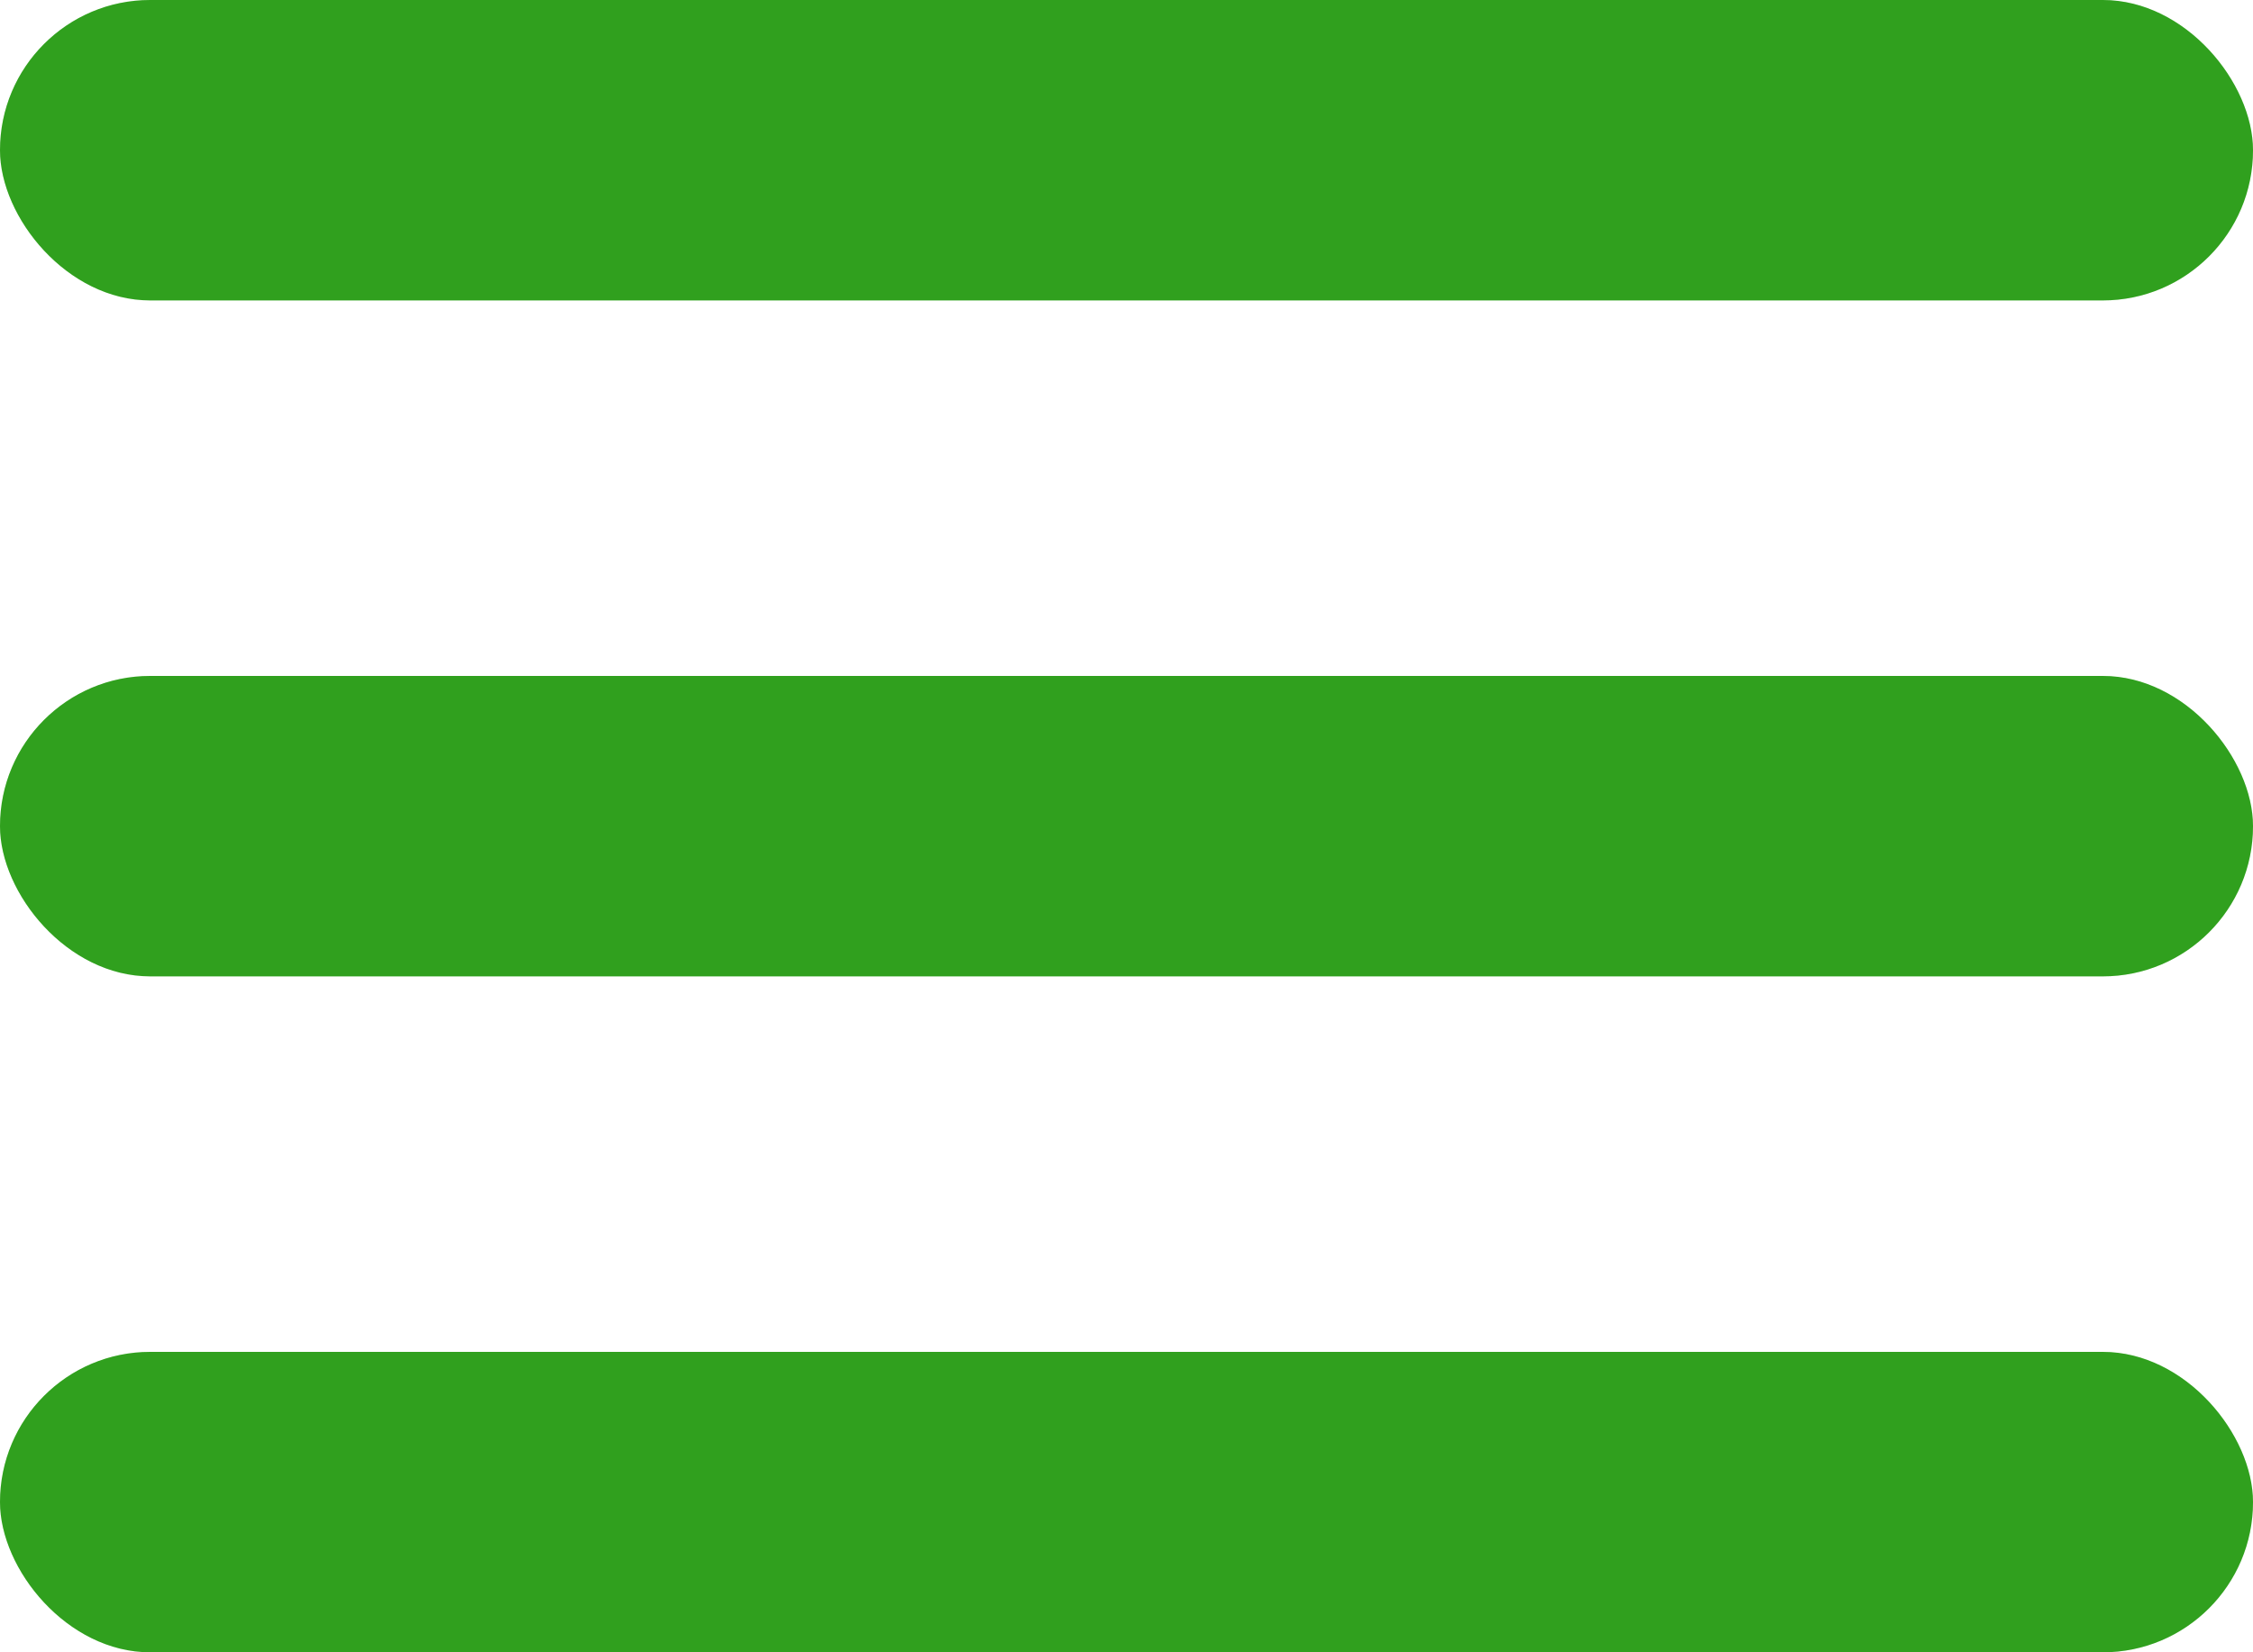 <?xml version="1.0" encoding="UTF-8"?> <svg xmlns="http://www.w3.org/2000/svg" width="30" height="22" viewBox="0 0 30 22" fill="none"> <rect width="30" height="4" rx="2" fill="#3CC825"></rect> <rect width="30" height="4" rx="2" fill="black" fill-opacity="0.2"></rect> <rect y="9" width="30" height="4" rx="2" fill="#3CC825"></rect> <rect y="9" width="30" height="4" rx="2" fill="black" fill-opacity="0.2"></rect> <rect y="18" width="30" height="4" rx="2" fill="#3CC825"></rect> <rect y="18" width="30" height="4" rx="2" fill="black" fill-opacity="0.2"></rect> </svg> 